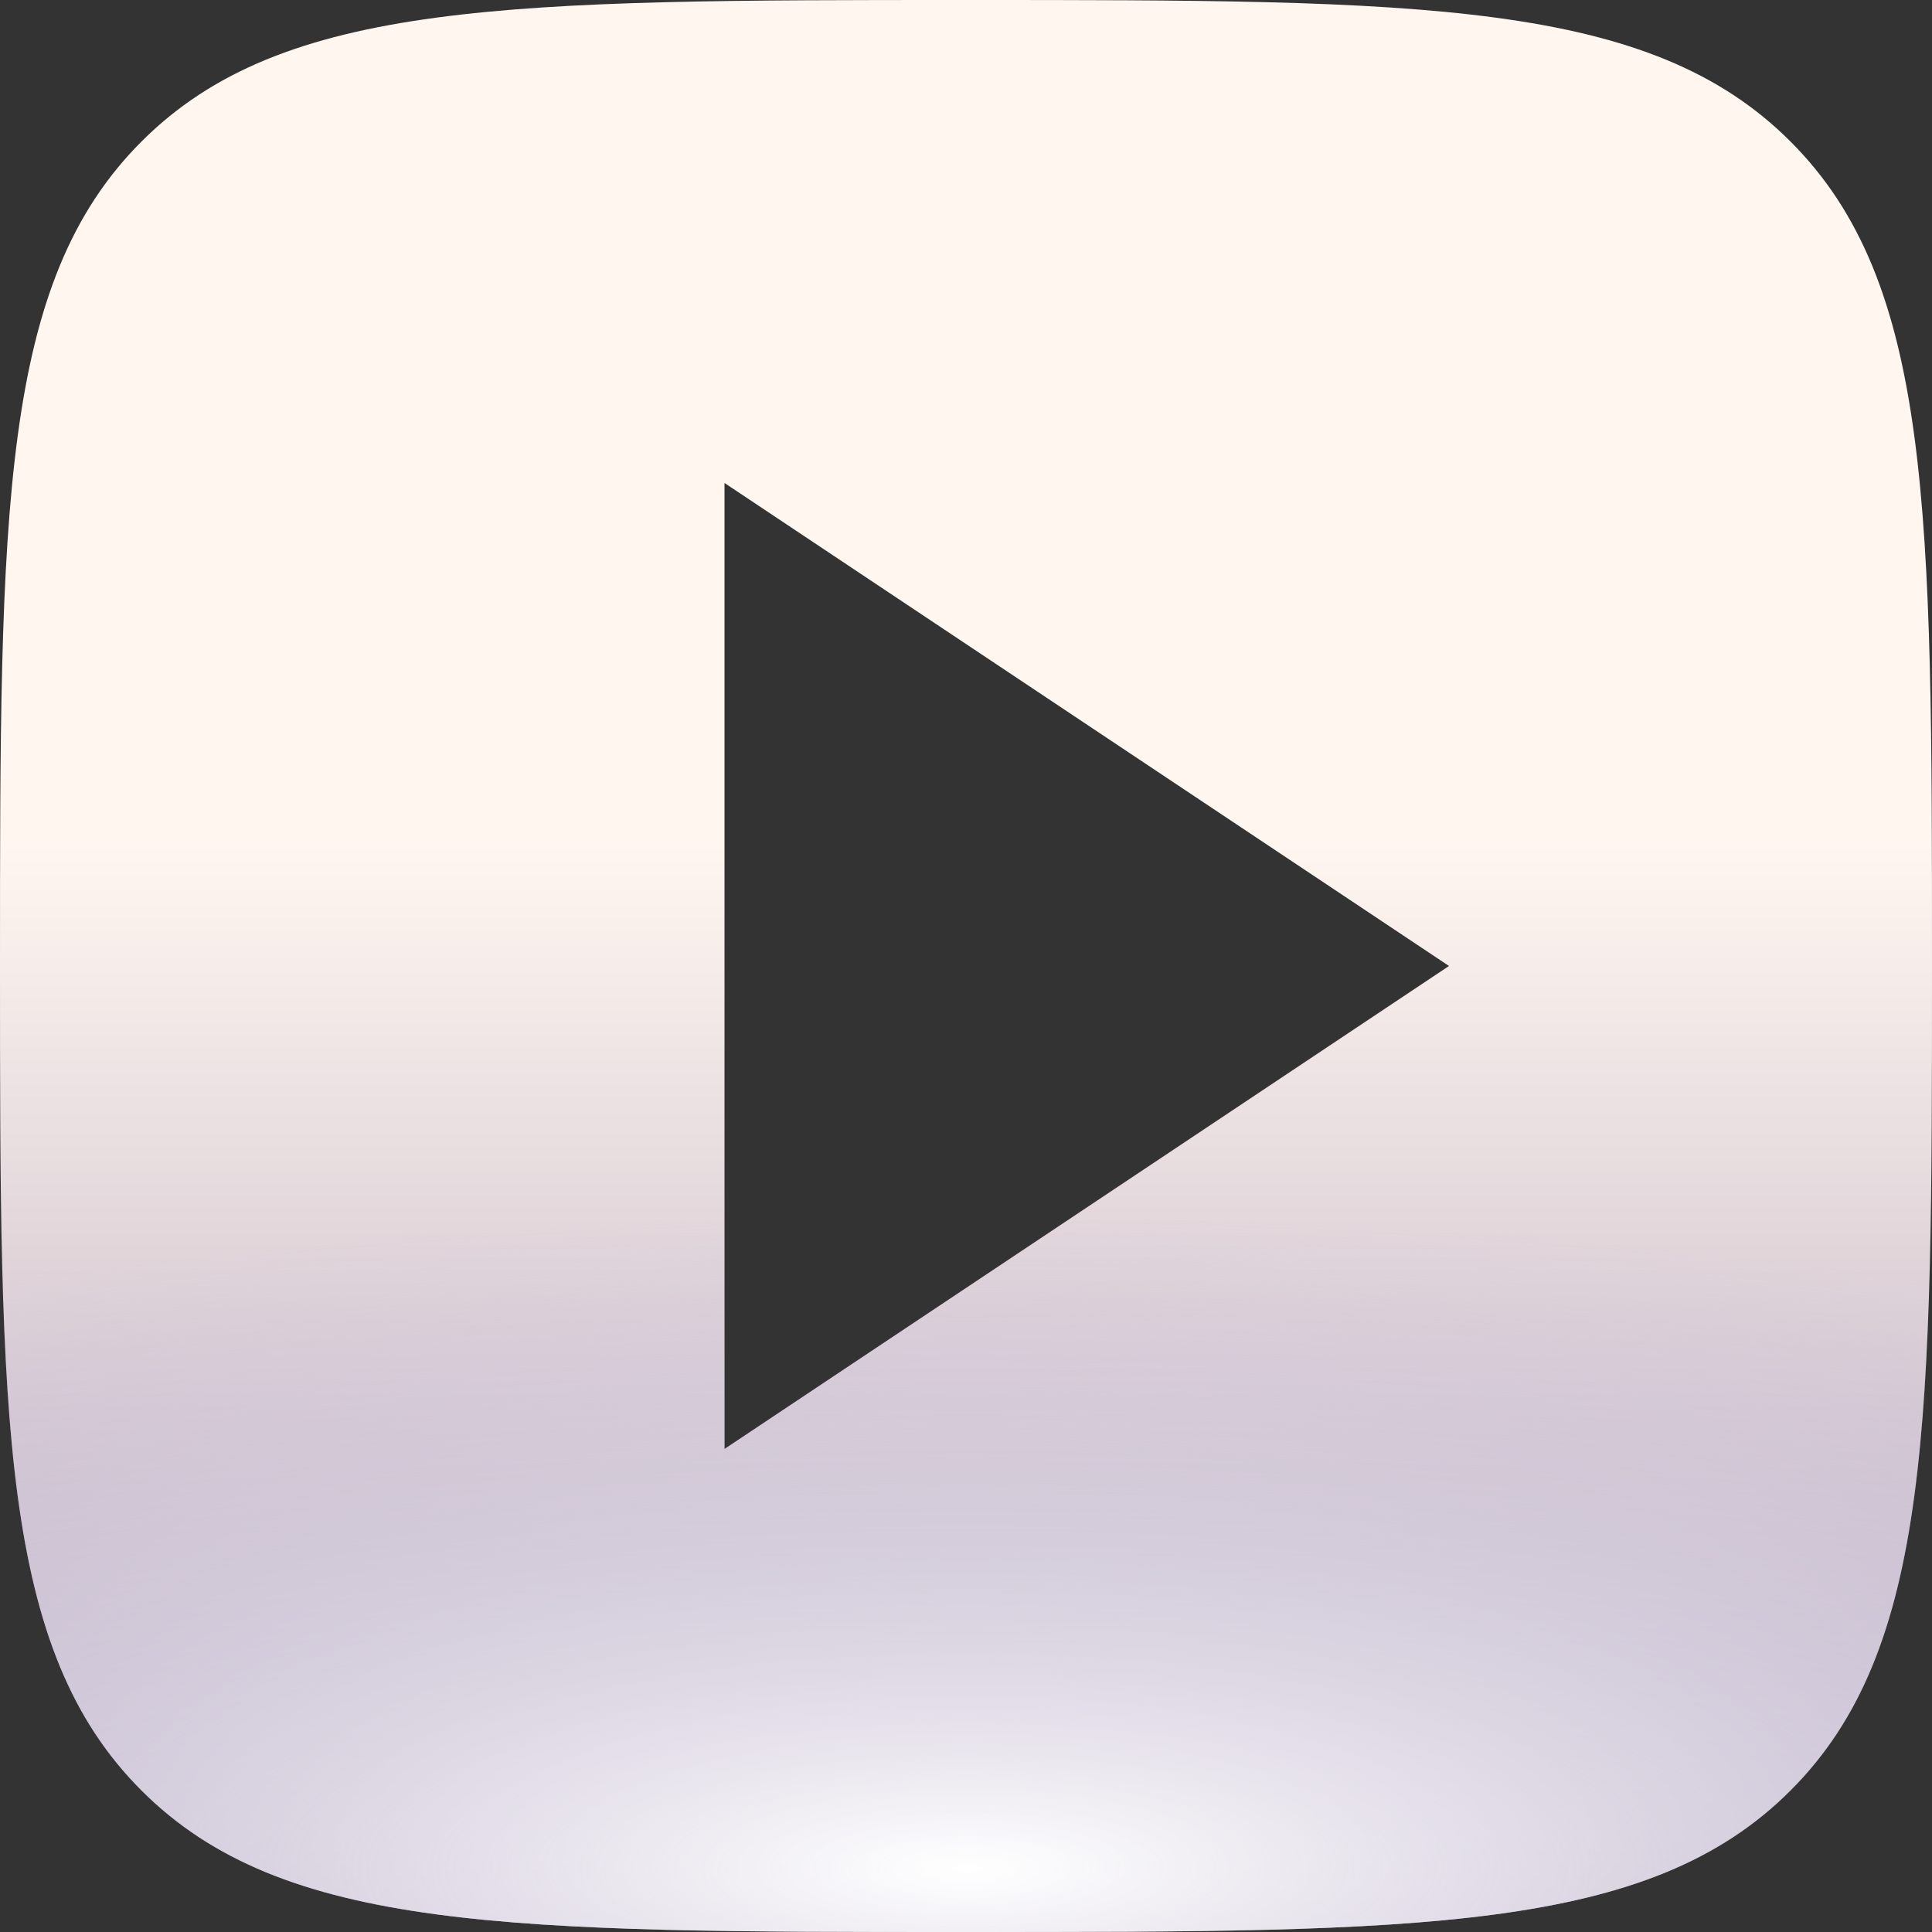 <svg width="16" height="16" viewBox="0 0 16 16" fill="none" xmlns="http://www.w3.org/2000/svg">
  <rect x="0" y="0" width="16" height="16" fill="#333333" stroke="none"/>
  <path fill-rule="evenodd" clip-rule="evenodd" d="M1.172 1.172C0 2.343 0 4.229 0 8C0 11.771 0 13.657 1.172 14.828C2.343 16 4.229 16 8 16C11.771 16 13.657 16 14.828 14.828C16 13.657 16 11.771 16 8C16 4.229 16 2.343 14.828 1.172C13.657 0 11.771 0 8 0C4.229 0 2.343 0 1.172 1.172ZM12 8L6 4V12L12 8Z" fill="url(#paint0_linear_102_290)"/>
  <path fill-rule="evenodd" clip-rule="evenodd" d="M1.172 1.172C0 2.343 0 4.229 0 8C0 11.771 0 13.657 1.172 14.828C2.343 16 4.229 16 8 16C11.771 16 13.657 16 14.828 14.828C16 13.657 16 11.771 16 8C16 4.229 16 2.343 14.828 1.172C13.657 0 11.771 0 8 0C4.229 0 2.343 0 1.172 1.172ZM12 8L6 4V12L12 8Z" fill="url(#paint1_radial_102_290)"/>
  <defs>
    <linearGradient id="paint0_linear_102_290" x1="8" y1="0" x2="8" y2="18.136" gradientUnits="userSpaceOnUse">
      <stop offset="0.385" stop-color="#FFF6F0"/>
      <stop offset="1" stop-color="#9C89A8"/>
    </linearGradient>
    <radialGradient id="paint1_radial_102_290" cx="0" cy="0" r="1" gradientUnits="userSpaceOnUse" gradientTransform="translate(8.028 15.442) rotate(-90.16) scale(10.187 34.886)">
      <stop stop-color="white"/>
      <stop offset="0.53" stop-color="#BFBBDB" stop-opacity="0"/>
    </radialGradient>
  </defs>
</svg>
